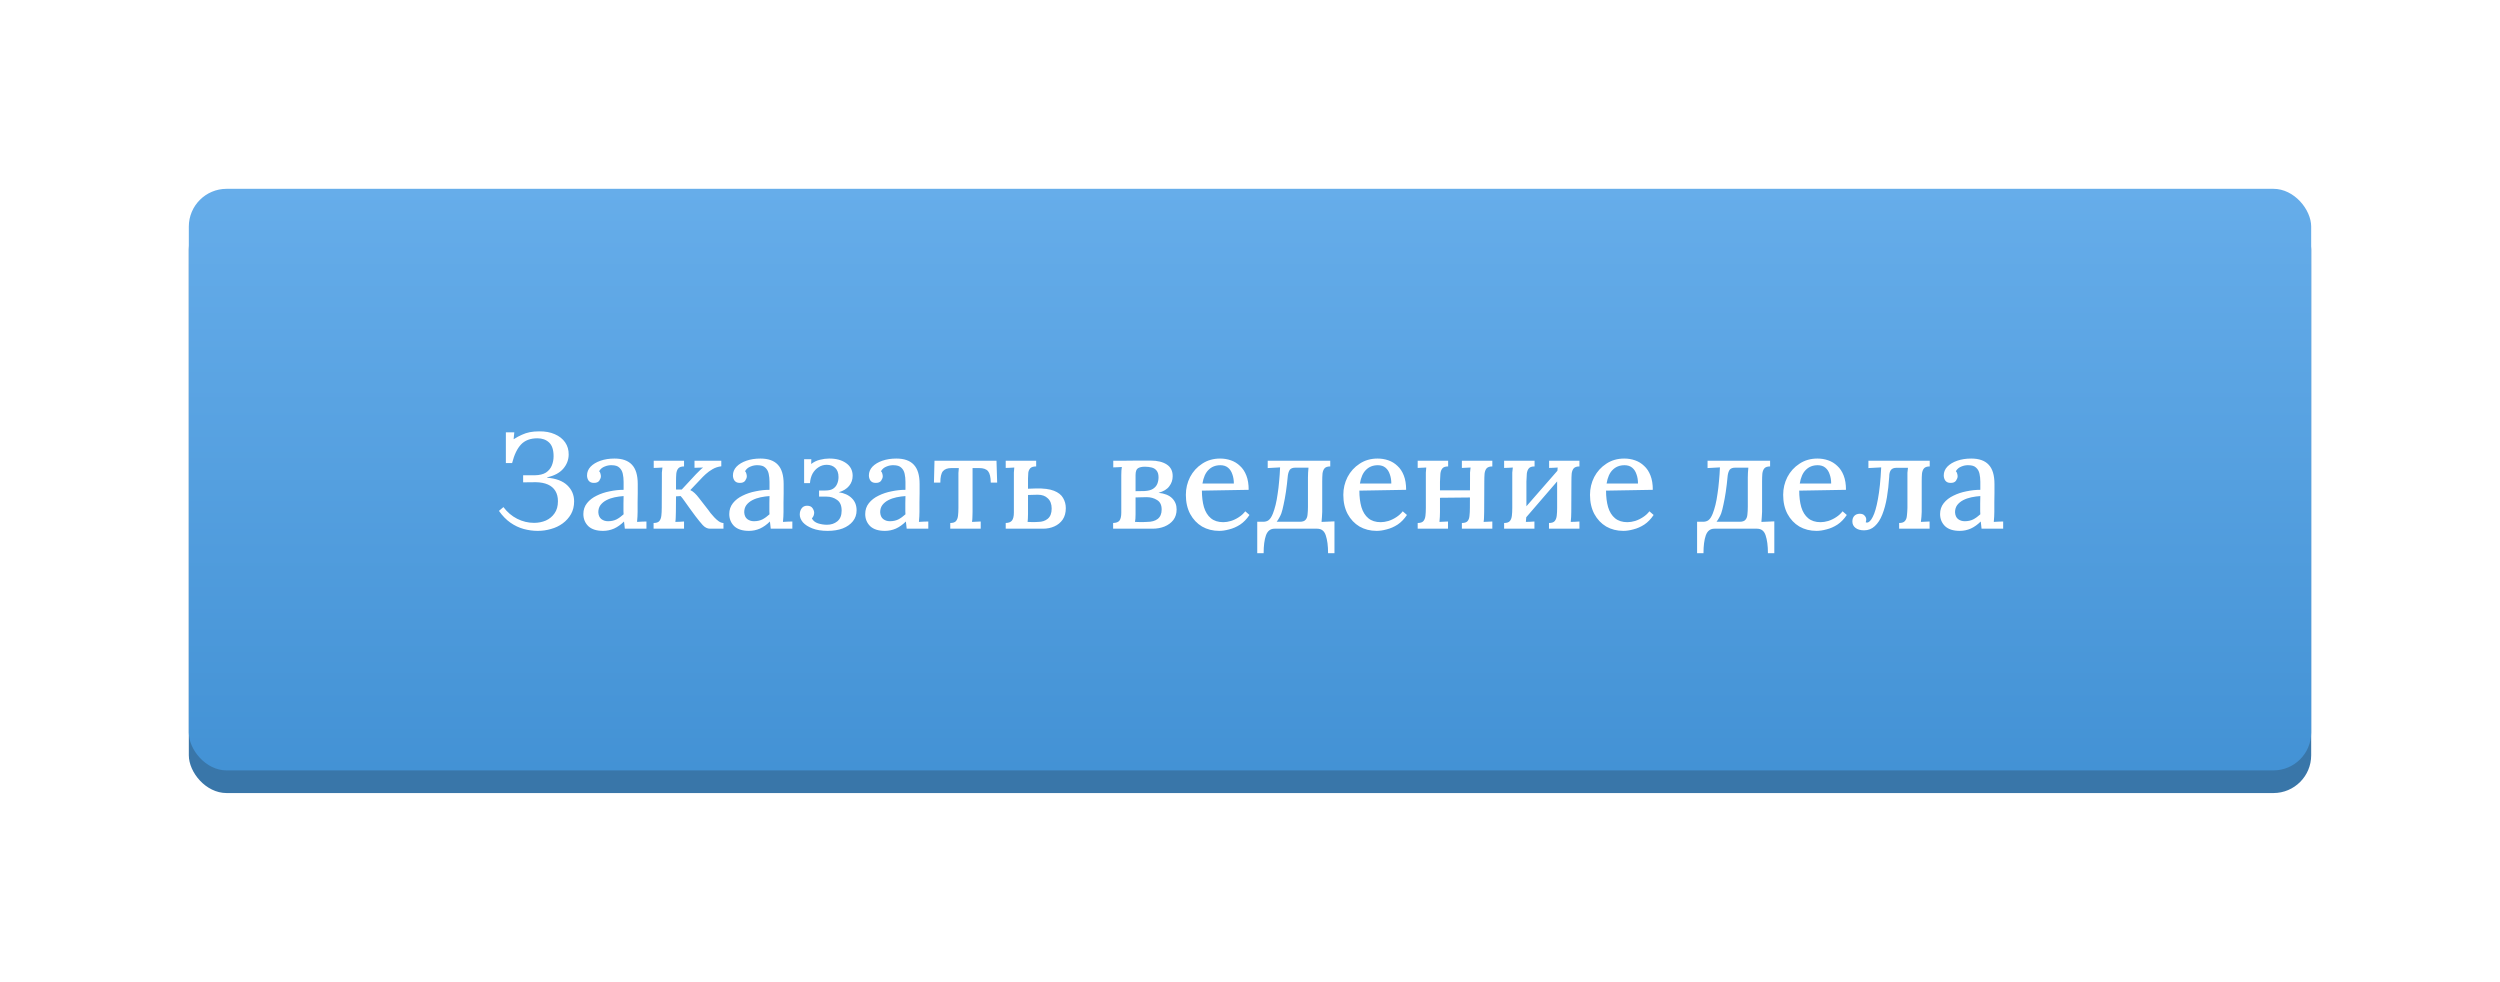 <?xml version="1.0" encoding="UTF-8"?> <svg xmlns="http://www.w3.org/2000/svg" width="331" height="130" viewBox="0 0 331 130" fill="none"> <g filter="url(#filter0_d_200_359)"> <rect x="25" y="18" width="281" height="77" rx="5" fill="#3976A9"></rect> <rect x="25" y="15" width="281" height="77" rx="5" fill="url(#paint0_linear_200_359)"></rect> <path d="M71.189 60.288C70.577 60.288 69.959 60.204 69.335 60.036C68.723 59.868 68.141 59.592 67.589 59.208C67.037 58.824 66.527 58.302 66.059 57.642L66.653 57.138C67.157 57.81 67.763 58.326 68.471 58.686C69.191 59.046 69.935 59.226 70.703 59.226C71.267 59.226 71.789 59.124 72.269 58.92C72.749 58.704 73.133 58.386 73.421 57.966C73.721 57.546 73.871 57.012 73.871 56.364C73.871 55.824 73.757 55.368 73.529 54.996C73.301 54.624 72.971 54.342 72.539 54.15C72.107 53.958 71.579 53.856 70.955 53.844L69.263 53.862V52.926H70.811C71.435 52.914 71.927 52.794 72.287 52.566C72.647 52.326 72.905 52.014 73.061 51.63C73.217 51.246 73.295 50.838 73.295 50.406C73.295 49.566 73.097 48.96 72.701 48.588C72.305 48.216 71.789 48.03 71.153 48.03C70.217 48.03 69.491 48.306 68.975 48.858C68.471 49.398 68.081 50.214 67.805 51.306H66.977V47.238H68.093L68.003 48.156C68.399 47.904 68.765 47.706 69.101 47.562C69.437 47.406 69.785 47.292 70.145 47.22C70.517 47.148 70.925 47.112 71.369 47.112C72.173 47.1 72.869 47.226 73.457 47.49C74.045 47.742 74.501 48.102 74.825 48.57C75.149 49.038 75.305 49.584 75.293 50.208C75.281 50.904 75.035 51.528 74.555 52.08C74.075 52.62 73.373 52.992 72.449 53.196V53.25C73.625 53.346 74.513 53.682 75.113 54.258C75.713 54.834 76.013 55.542 76.013 56.382C76.013 57.018 75.875 57.582 75.599 58.074C75.323 58.554 74.957 58.962 74.501 59.298C74.045 59.634 73.529 59.88 72.953 60.036C72.389 60.204 71.801 60.288 71.189 60.288ZM82.727 60C82.703 59.808 82.685 59.64 82.673 59.496C82.661 59.352 82.643 59.202 82.619 59.046C82.211 59.454 81.773 59.766 81.305 59.982C80.837 60.186 80.351 60.288 79.847 60.288C78.983 60.288 78.329 60.078 77.885 59.658C77.453 59.226 77.237 58.692 77.237 58.056C77.237 57.504 77.399 57.024 77.723 56.616C78.047 56.208 78.473 55.878 79.001 55.626C79.529 55.362 80.105 55.17 80.729 55.05C81.353 54.918 81.965 54.852 82.565 54.852V53.79C82.565 53.406 82.529 53.052 82.457 52.728C82.385 52.392 82.235 52.122 82.007 51.918C81.791 51.702 81.449 51.594 80.981 51.594C80.669 51.582 80.357 51.642 80.045 51.774C79.733 51.894 79.493 52.098 79.325 52.386C79.421 52.482 79.481 52.596 79.505 52.728C79.541 52.848 79.559 52.962 79.559 53.07C79.559 53.238 79.487 53.43 79.343 53.646C79.199 53.85 78.953 53.946 78.605 53.934C78.317 53.934 78.095 53.838 77.939 53.646C77.795 53.442 77.723 53.208 77.723 52.944C77.723 52.512 77.879 52.128 78.191 51.792C78.515 51.456 78.953 51.192 79.505 51C80.057 50.808 80.675 50.712 81.359 50.712C82.391 50.712 83.159 50.982 83.663 51.522C84.179 52.062 84.437 52.914 84.437 54.078C84.437 54.51 84.437 54.924 84.437 55.32C84.437 55.716 84.431 56.112 84.419 56.508C84.419 56.904 84.419 57.324 84.419 57.768C84.419 57.948 84.413 58.152 84.401 58.38C84.389 58.608 84.371 58.848 84.347 59.1C84.551 59.088 84.761 59.076 84.977 59.064C85.193 59.052 85.397 59.046 85.589 59.046V60H82.727ZM82.565 55.68C82.181 55.704 81.785 55.758 81.377 55.842C80.981 55.926 80.621 56.052 80.297 56.22C79.973 56.388 79.709 56.604 79.505 56.868C79.313 57.132 79.217 57.45 79.217 57.822C79.241 58.23 79.373 58.53 79.613 58.722C79.865 58.914 80.159 59.01 80.495 59.01C80.915 59.01 81.287 58.932 81.611 58.776C81.935 58.608 82.253 58.38 82.565 58.092C82.553 57.96 82.547 57.828 82.547 57.696C82.547 57.552 82.547 57.402 82.547 57.246C82.547 57.138 82.547 56.94 82.547 56.652C82.559 56.352 82.565 56.028 82.565 55.68ZM86.535 60V59.244C86.895 59.244 87.147 59.16 87.291 58.992C87.435 58.824 87.525 58.59 87.561 58.29C87.597 57.99 87.615 57.642 87.615 57.246L87.633 53.232C87.633 53.016 87.633 52.794 87.633 52.566C87.645 52.338 87.669 52.116 87.705 51.9C87.513 51.912 87.315 51.924 87.111 51.936C86.907 51.936 86.721 51.942 86.553 51.954V51H90.567V51.756C90.219 51.756 89.967 51.84 89.811 52.008C89.667 52.176 89.577 52.41 89.541 52.71C89.517 53.01 89.505 53.358 89.505 53.754V54.816H90.261L92.151 52.782C92.343 52.59 92.511 52.422 92.655 52.278C92.799 52.134 92.943 52.008 93.087 51.9L91.953 51.936V51H95.499V51.738C95.079 51.786 94.695 51.912 94.347 52.116C94.011 52.308 93.705 52.53 93.429 52.782C93.153 53.034 92.919 53.268 92.727 53.484L91.395 54.888C91.623 54.996 91.821 55.134 91.989 55.302C92.157 55.458 92.337 55.662 92.529 55.914L93.789 57.534C93.849 57.606 93.945 57.738 94.077 57.93C94.221 58.11 94.389 58.302 94.581 58.506C94.773 58.71 94.971 58.884 95.175 59.028C95.391 59.172 95.595 59.244 95.787 59.244V60H94.005C93.657 60 93.333 59.838 93.033 59.514C92.745 59.19 92.427 58.8 92.079 58.344C91.791 57.96 91.527 57.6 91.287 57.264C91.047 56.916 90.825 56.604 90.621 56.328C90.429 56.052 90.261 55.836 90.117 55.68L89.505 55.716L89.487 57.768C89.487 57.984 89.481 58.206 89.469 58.434C89.469 58.65 89.451 58.872 89.415 59.1C89.607 59.088 89.799 59.082 89.991 59.082C90.195 59.07 90.387 59.058 90.567 59.046V60H86.535ZM102.045 60C102.021 59.808 102.003 59.64 101.991 59.496C101.979 59.352 101.961 59.202 101.937 59.046C101.529 59.454 101.091 59.766 100.623 59.982C100.155 60.186 99.669 60.288 99.165 60.288C98.301 60.288 97.647 60.078 97.203 59.658C96.771 59.226 96.555 58.692 96.555 58.056C96.555 57.504 96.717 57.024 97.041 56.616C97.365 56.208 97.791 55.878 98.319 55.626C98.847 55.362 99.423 55.17 100.047 55.05C100.671 54.918 101.283 54.852 101.883 54.852V53.79C101.883 53.406 101.847 53.052 101.775 52.728C101.703 52.392 101.553 52.122 101.325 51.918C101.109 51.702 100.767 51.594 100.299 51.594C99.987 51.582 99.675 51.642 99.363 51.774C99.051 51.894 98.811 52.098 98.643 52.386C98.739 52.482 98.799 52.596 98.823 52.728C98.859 52.848 98.877 52.962 98.877 53.07C98.877 53.238 98.805 53.43 98.661 53.646C98.517 53.85 98.271 53.946 97.923 53.934C97.635 53.934 97.413 53.838 97.257 53.646C97.113 53.442 97.041 53.208 97.041 52.944C97.041 52.512 97.197 52.128 97.509 51.792C97.833 51.456 98.271 51.192 98.823 51C99.375 50.808 99.993 50.712 100.677 50.712C101.709 50.712 102.477 50.982 102.981 51.522C103.497 52.062 103.755 52.914 103.755 54.078C103.755 54.51 103.755 54.924 103.755 55.32C103.755 55.716 103.749 56.112 103.737 56.508C103.737 56.904 103.737 57.324 103.737 57.768C103.737 57.948 103.731 58.152 103.719 58.38C103.707 58.608 103.689 58.848 103.665 59.1C103.869 59.088 104.079 59.076 104.295 59.064C104.511 59.052 104.715 59.046 104.907 59.046V60H102.045ZM101.883 55.68C101.499 55.704 101.103 55.758 100.695 55.842C100.299 55.926 99.939 56.052 99.615 56.22C99.291 56.388 99.027 56.604 98.823 56.868C98.631 57.132 98.535 57.45 98.535 57.822C98.559 58.23 98.691 58.53 98.931 58.722C99.183 58.914 99.477 59.01 99.813 59.01C100.233 59.01 100.605 58.932 100.929 58.776C101.253 58.608 101.571 58.38 101.883 58.092C101.871 57.96 101.865 57.828 101.865 57.696C101.865 57.552 101.865 57.402 101.865 57.246C101.865 57.138 101.865 56.94 101.865 56.652C101.877 56.352 101.883 56.028 101.883 55.68ZM109.579 60.288C108.787 60.288 108.115 60.18 107.563 59.964C107.011 59.748 106.591 59.478 106.303 59.154C106.027 58.818 105.889 58.476 105.889 58.128C105.889 57.804 105.973 57.528 106.141 57.3C106.309 57.072 106.549 56.958 106.861 56.958C107.197 56.958 107.437 57.066 107.581 57.282C107.725 57.498 107.797 57.702 107.797 57.894C107.797 58.002 107.773 58.128 107.725 58.272C107.677 58.404 107.599 58.524 107.491 58.632C107.647 58.944 107.923 59.166 108.319 59.298C108.715 59.418 109.105 59.478 109.489 59.478C110.029 59.478 110.485 59.328 110.857 59.028C111.241 58.716 111.433 58.242 111.433 57.606C111.433 56.934 111.229 56.46 110.821 56.184C110.425 55.896 109.963 55.752 109.435 55.752H108.445V54.942H109.273C109.717 54.942 110.059 54.864 110.299 54.708C110.551 54.54 110.731 54.324 110.839 54.06C110.959 53.784 111.019 53.484 111.019 53.16C111.019 52.632 110.875 52.23 110.587 51.954C110.299 51.678 109.921 51.54 109.453 51.54C109.057 51.54 108.697 51.648 108.373 51.864C108.049 52.068 107.785 52.35 107.581 52.71C107.389 53.07 107.275 53.49 107.239 53.97H106.465V50.802H107.419L107.401 51.432C107.761 51.156 108.145 50.97 108.553 50.874C108.973 50.766 109.375 50.712 109.759 50.712C110.671 50.7 111.421 50.898 112.009 51.306C112.597 51.714 112.891 52.278 112.891 52.998C112.891 53.502 112.735 53.946 112.423 54.33C112.111 54.714 111.655 54.996 111.055 55.176C111.787 55.284 112.363 55.548 112.783 55.968C113.203 56.376 113.413 56.91 113.413 57.57C113.413 58.122 113.251 58.602 112.927 59.01C112.603 59.418 112.153 59.736 111.577 59.964C111.001 60.18 110.335 60.288 109.579 60.288ZM120.045 60C120.021 59.808 120.003 59.64 119.991 59.496C119.979 59.352 119.961 59.202 119.937 59.046C119.529 59.454 119.091 59.766 118.623 59.982C118.155 60.186 117.669 60.288 117.165 60.288C116.301 60.288 115.647 60.078 115.203 59.658C114.771 59.226 114.555 58.692 114.555 58.056C114.555 57.504 114.717 57.024 115.041 56.616C115.365 56.208 115.791 55.878 116.319 55.626C116.847 55.362 117.423 55.17 118.047 55.05C118.671 54.918 119.283 54.852 119.883 54.852V53.79C119.883 53.406 119.847 53.052 119.775 52.728C119.703 52.392 119.553 52.122 119.325 51.918C119.109 51.702 118.767 51.594 118.299 51.594C117.987 51.582 117.675 51.642 117.363 51.774C117.051 51.894 116.811 52.098 116.643 52.386C116.739 52.482 116.799 52.596 116.823 52.728C116.859 52.848 116.877 52.962 116.877 53.07C116.877 53.238 116.805 53.43 116.661 53.646C116.517 53.85 116.271 53.946 115.923 53.934C115.635 53.934 115.413 53.838 115.257 53.646C115.113 53.442 115.041 53.208 115.041 52.944C115.041 52.512 115.197 52.128 115.509 51.792C115.833 51.456 116.271 51.192 116.823 51C117.375 50.808 117.993 50.712 118.677 50.712C119.709 50.712 120.477 50.982 120.981 51.522C121.497 52.062 121.755 52.914 121.755 54.078C121.755 54.51 121.755 54.924 121.755 55.32C121.755 55.716 121.749 56.112 121.737 56.508C121.737 56.904 121.737 57.324 121.737 57.768C121.737 57.948 121.731 58.152 121.719 58.38C121.707 58.608 121.689 58.848 121.665 59.1C121.869 59.088 122.079 59.076 122.295 59.064C122.511 59.052 122.715 59.046 122.907 59.046V60H120.045ZM119.883 55.68C119.499 55.704 119.103 55.758 118.695 55.842C118.299 55.926 117.939 56.052 117.615 56.22C117.291 56.388 117.027 56.604 116.823 56.868C116.631 57.132 116.535 57.45 116.535 57.822C116.559 58.23 116.691 58.53 116.931 58.722C117.183 58.914 117.477 59.01 117.813 59.01C118.233 59.01 118.605 58.932 118.929 58.776C119.253 58.608 119.571 58.38 119.883 58.092C119.871 57.96 119.865 57.828 119.865 57.696C119.865 57.552 119.865 57.402 119.865 57.246C119.865 57.138 119.865 56.94 119.865 56.652C119.877 56.352 119.883 56.028 119.883 55.68ZM125.815 60V59.244C126.175 59.244 126.427 59.16 126.571 58.992C126.715 58.824 126.805 58.59 126.841 58.29C126.877 57.99 126.895 57.642 126.895 57.246V53.232C126.895 53.016 126.895 52.812 126.895 52.62C126.907 52.416 126.925 52.2 126.949 51.972H125.959C125.455 51.972 125.083 52.11 124.843 52.386C124.615 52.662 124.501 53.166 124.501 53.898H123.655L123.727 51H131.935L132.025 53.898H131.179C131.167 53.166 131.047 52.662 130.819 52.386C130.591 52.11 130.201 51.972 129.649 51.972H128.767V57.768C128.767 57.984 128.761 58.206 128.749 58.434C128.749 58.65 128.731 58.872 128.695 59.1L129.847 59.046V60H125.815ZM133.157 60V59.244C133.553 59.232 133.829 59.124 133.985 58.92C134.153 58.704 134.237 58.35 134.237 57.858V53.232C134.237 53.016 134.237 52.794 134.237 52.566C134.249 52.338 134.267 52.116 134.291 51.9C134.099 51.912 133.901 51.924 133.697 51.936C133.505 51.936 133.325 51.942 133.157 51.954V51H137.189V51.756C136.829 51.756 136.571 51.834 136.415 51.99C136.271 52.146 136.181 52.344 136.145 52.584C136.121 52.824 136.109 53.076 136.109 53.34V54.708L137.135 54.672C138.167 54.648 138.971 54.75 139.547 54.978C140.123 55.206 140.525 55.524 140.753 55.932C140.993 56.34 141.113 56.79 141.113 57.282C141.113 57.882 140.975 58.386 140.699 58.794C140.423 59.19 140.057 59.49 139.601 59.694C139.145 59.898 138.647 60 138.107 60H133.157ZM136.055 59.1C136.199 59.112 136.361 59.118 136.541 59.118C136.733 59.118 136.913 59.118 137.081 59.118C137.249 59.106 137.375 59.1 137.459 59.1C137.963 59.1 138.383 58.962 138.719 58.686C139.067 58.398 139.241 57.948 139.241 57.336C139.241 56.748 139.073 56.298 138.737 55.986C138.413 55.662 137.969 55.5 137.405 55.5C137.165 55.5 136.937 55.506 136.721 55.518C136.505 55.518 136.301 55.524 136.109 55.536V58.074C136.109 58.29 136.103 58.488 136.091 58.668C136.079 58.836 136.067 58.98 136.055 59.1ZM147.378 60V59.244C147.786 59.232 148.068 59.124 148.224 58.92C148.38 58.704 148.458 58.35 148.458 57.858V52.908C148.458 52.692 148.464 52.494 148.476 52.314C148.488 52.134 148.506 51.972 148.53 51.828C148.35 51.84 148.152 51.852 147.936 51.864C147.732 51.864 147.552 51.87 147.396 51.882V51C147.816 51 148.29 51 148.818 51C149.358 50.988 149.928 50.982 150.528 50.982C151.14 50.982 151.746 50.982 152.346 50.982C153.246 50.982 153.96 51.156 154.488 51.504C155.016 51.852 155.274 52.374 155.262 53.07C155.262 53.55 155.112 53.988 154.812 54.384C154.524 54.78 154.05 55.068 153.39 55.248C154.194 55.332 154.794 55.572 155.19 55.968C155.586 56.364 155.784 56.856 155.784 57.444C155.784 57.996 155.64 58.464 155.352 58.848C155.064 59.22 154.674 59.508 154.182 59.712C153.702 59.904 153.174 60 152.598 60H147.378ZM150.276 59.1C150.432 59.112 150.618 59.118 150.834 59.118C151.05 59.118 151.254 59.118 151.446 59.118C151.65 59.106 151.788 59.1 151.86 59.1C152.472 59.1 152.946 58.968 153.282 58.704C153.63 58.428 153.804 58.014 153.804 57.462C153.804 56.862 153.6 56.442 153.192 56.202C152.796 55.95 152.34 55.824 151.824 55.824C151.56 55.824 151.296 55.83 151.032 55.842C150.768 55.842 150.54 55.848 150.348 55.86V58.074C150.348 58.29 150.342 58.488 150.33 58.668C150.318 58.836 150.3 58.98 150.276 59.1ZM150.348 55.032L151.518 55.014C152.01 54.99 152.388 54.894 152.652 54.726C152.928 54.546 153.12 54.324 153.228 54.06C153.336 53.784 153.39 53.496 153.39 53.196C153.39 52.812 153.306 52.518 153.138 52.314C152.982 52.11 152.766 51.972 152.49 51.9C152.214 51.828 151.908 51.792 151.572 51.792C151.2 51.792 150.9 51.858 150.672 51.99C150.456 52.122 150.348 52.428 150.348 52.908V55.032ZM161.418 60.288C160.578 60.288 159.822 60.096 159.15 59.712C158.49 59.316 157.968 58.764 157.584 58.056C157.2 57.336 157.008 56.49 157.008 55.518C157.008 54.678 157.194 53.892 157.566 53.16C157.95 52.428 158.484 51.84 159.168 51.396C159.852 50.94 160.644 50.712 161.544 50.712C162.048 50.712 162.522 50.79 162.966 50.946C163.422 51.102 163.824 51.348 164.172 51.684C164.532 52.008 164.814 52.434 165.018 52.962C165.222 53.478 165.324 54.108 165.324 54.852L159.132 54.96C159.132 55.776 159.222 56.502 159.402 57.138C159.594 57.774 159.9 58.266 160.32 58.614C160.74 58.962 161.286 59.136 161.958 59.136C162.282 59.136 162.624 59.082 162.984 58.974C163.356 58.854 163.704 58.686 164.028 58.47C164.364 58.254 164.646 57.996 164.874 57.696L165.432 58.182C165.072 58.722 164.658 59.148 164.19 59.46C163.722 59.76 163.242 59.97 162.75 60.09C162.27 60.222 161.826 60.288 161.418 60.288ZM159.204 54.024H163.362C163.362 53.568 163.296 53.16 163.164 52.8C163.044 52.428 162.852 52.134 162.588 51.918C162.324 51.702 161.988 51.594 161.58 51.594C160.944 51.594 160.422 51.798 160.014 52.206C159.606 52.602 159.336 53.208 159.204 54.024ZM166.459 63.24V59.082H167.25C167.539 59.082 167.779 59.01 167.971 58.866C168.175 58.71 168.361 58.422 168.529 58.002C168.661 57.666 168.781 57.282 168.889 56.85C168.997 56.406 169.087 55.92 169.159 55.392C169.243 54.864 169.309 54.306 169.357 53.718C169.417 53.13 169.459 52.518 169.483 51.882L167.845 51.972V51H176.125V51.756C175.765 51.756 175.513 51.84 175.369 52.008C175.225 52.176 175.135 52.41 175.099 52.71C175.075 53.01 175.062 53.358 175.062 53.754V57.768C175.051 57.984 175.039 58.206 175.027 58.434C175.015 58.65 174.997 58.872 174.973 59.1L176.683 59.028V63.24H175.837C175.837 62.268 175.735 61.482 175.531 60.882C175.339 60.294 174.961 60 174.397 60H168.745C168.205 60 167.827 60.294 167.611 60.882C167.407 61.47 167.305 62.256 167.305 63.24H166.459ZM169.033 59.082H172.093C172.453 59.082 172.705 58.998 172.849 58.83C173.005 58.662 173.095 58.428 173.119 58.128C173.155 57.816 173.173 57.468 173.173 57.084V53.232C173.173 53.016 173.179 52.8 173.191 52.584C173.203 52.368 173.221 52.146 173.245 51.918H171.517C171.169 51.918 170.923 52.008 170.779 52.188C170.647 52.368 170.557 52.632 170.509 52.98C170.437 53.76 170.353 54.474 170.257 55.122C170.161 55.758 170.059 56.316 169.951 56.796C169.855 57.276 169.753 57.672 169.645 57.984C169.561 58.2 169.465 58.398 169.357 58.578C169.261 58.758 169.153 58.926 169.033 59.082ZM182.266 60.288C181.426 60.288 180.67 60.096 179.998 59.712C179.338 59.316 178.816 58.764 178.432 58.056C178.048 57.336 177.856 56.49 177.856 55.518C177.856 54.678 178.042 53.892 178.414 53.16C178.798 52.428 179.332 51.84 180.016 51.396C180.7 50.94 181.492 50.712 182.392 50.712C182.896 50.712 183.37 50.79 183.814 50.946C184.27 51.102 184.672 51.348 185.02 51.684C185.38 52.008 185.662 52.434 185.866 52.962C186.07 53.478 186.172 54.108 186.172 54.852L179.98 54.96C179.98 55.776 180.07 56.502 180.25 57.138C180.442 57.774 180.748 58.266 181.168 58.614C181.588 58.962 182.134 59.136 182.806 59.136C183.13 59.136 183.472 59.082 183.832 58.974C184.204 58.854 184.552 58.686 184.876 58.47C185.212 58.254 185.494 57.996 185.722 57.696L186.28 58.182C185.92 58.722 185.506 59.148 185.038 59.46C184.57 59.76 184.09 59.97 183.598 60.09C183.118 60.222 182.674 60.288 182.266 60.288ZM180.052 54.024H184.21C184.21 53.568 184.144 53.16 184.012 52.8C183.892 52.428 183.7 52.134 183.436 51.918C183.172 51.702 182.836 51.594 182.428 51.594C181.792 51.594 181.27 51.798 180.862 52.206C180.454 52.602 180.184 53.208 180.052 54.024ZM191.734 51.756C191.374 51.756 191.122 51.84 190.978 52.008C190.834 52.176 190.744 52.41 190.708 52.71C190.684 53.01 190.666 53.358 190.654 53.754V57.768C190.654 57.984 190.648 58.206 190.636 58.434C190.624 58.65 190.606 58.872 190.582 59.1L191.716 59.046V60H187.702V59.244C188.062 59.244 188.314 59.16 188.458 58.992C188.602 58.824 188.692 58.59 188.728 58.29C188.764 57.99 188.782 57.642 188.782 57.246V53.232C188.782 53.016 188.782 52.794 188.782 52.566C188.794 52.338 188.812 52.116 188.836 51.9L187.702 51.954V51H191.734V51.756ZM197.584 51.756C197.236 51.756 196.984 51.84 196.828 52.008C196.684 52.176 196.594 52.41 196.558 52.71C196.534 53.01 196.522 53.358 196.522 53.754L196.504 57.768C196.504 57.984 196.498 58.206 196.486 58.434C196.486 58.65 196.468 58.872 196.432 59.1L197.584 59.046V60H193.552V59.244C193.912 59.244 194.164 59.16 194.308 58.992C194.452 58.824 194.536 58.59 194.56 58.29C194.596 57.99 194.614 57.642 194.614 57.246L194.632 53.232C194.632 53.016 194.632 52.794 194.632 52.566C194.644 52.338 194.668 52.116 194.704 51.9L193.552 51.954V51H197.584V51.756ZM189.844 54.924H195.226V55.86L189.844 55.914V54.924ZM203.177 51.756C202.817 51.756 202.565 51.84 202.421 52.008C202.277 52.176 202.187 52.41 202.151 52.71C202.127 53.01 202.109 53.358 202.097 53.754V57.768C202.097 57.984 202.091 58.206 202.079 58.434C202.067 58.65 202.049 58.872 202.025 59.1C202.217 59.088 202.409 59.082 202.601 59.082C202.805 59.07 202.991 59.058 203.159 59.046V60H199.145V59.244C199.505 59.244 199.757 59.16 199.901 58.992C200.045 58.824 200.135 58.59 200.171 58.29C200.207 57.99 200.225 57.642 200.225 57.246V53.232C200.225 53.016 200.225 52.794 200.225 52.566C200.237 52.338 200.261 52.116 200.297 51.9C200.105 51.912 199.907 51.924 199.703 51.936C199.499 51.936 199.313 51.942 199.145 51.954V51H203.177V51.756ZM206.417 52.08L207.083 52.674L201.683 58.938L200.981 58.308L206.417 52.08ZM209.117 51.756C208.769 51.756 208.517 51.84 208.361 52.008C208.217 52.176 208.127 52.41 208.091 52.71C208.067 53.01 208.055 53.358 208.055 53.754L208.037 57.768C208.037 57.984 208.031 58.206 208.019 58.434C208.007 58.65 207.989 58.872 207.965 59.1C208.157 59.088 208.355 59.082 208.559 59.082C208.763 59.07 208.949 59.058 209.117 59.046V60H205.085V59.244C205.445 59.244 205.697 59.16 205.841 58.992C205.985 58.824 206.075 58.59 206.111 58.29C206.147 57.99 206.165 57.642 206.165 57.246V53.232C206.165 53.016 206.171 52.794 206.183 52.566C206.195 52.338 206.213 52.116 206.237 51.9C206.045 51.912 205.847 51.924 205.643 51.936C205.451 51.936 205.271 51.942 205.103 51.954V51H209.117V51.756ZM214.926 60.288C214.086 60.288 213.33 60.096 212.658 59.712C211.998 59.316 211.476 58.764 211.092 58.056C210.708 57.336 210.516 56.49 210.516 55.518C210.516 54.678 210.702 53.892 211.074 53.16C211.458 52.428 211.992 51.84 212.676 51.396C213.36 50.94 214.152 50.712 215.052 50.712C215.556 50.712 216.03 50.79 216.474 50.946C216.93 51.102 217.332 51.348 217.68 51.684C218.04 52.008 218.322 52.434 218.526 52.962C218.73 53.478 218.832 54.108 218.832 54.852L212.64 54.96C212.64 55.776 212.73 56.502 212.91 57.138C213.102 57.774 213.408 58.266 213.828 58.614C214.248 58.962 214.794 59.136 215.466 59.136C215.79 59.136 216.132 59.082 216.492 58.974C216.864 58.854 217.212 58.686 217.536 58.47C217.872 58.254 218.154 57.996 218.382 57.696L218.94 58.182C218.58 58.722 218.166 59.148 217.698 59.46C217.23 59.76 216.75 59.97 216.258 60.09C215.778 60.222 215.334 60.288 214.926 60.288ZM212.712 54.024H216.87C216.87 53.568 216.804 53.16 216.672 52.8C216.552 52.428 216.36 52.134 216.096 51.918C215.832 51.702 215.496 51.594 215.088 51.594C214.452 51.594 213.93 51.798 213.522 52.206C213.114 52.602 212.844 53.208 212.712 54.024ZM224.695 63.24V59.082H225.487C225.775 59.082 226.015 59.01 226.207 58.866C226.411 58.71 226.597 58.422 226.765 58.002C226.897 57.666 227.017 57.282 227.125 56.85C227.233 56.406 227.323 55.92 227.395 55.392C227.479 54.864 227.545 54.306 227.593 53.718C227.653 53.13 227.695 52.518 227.719 51.882L226.081 51.972V51H234.361V51.756C234.001 51.756 233.749 51.84 233.605 52.008C233.461 52.176 233.371 52.41 233.335 52.71C233.311 53.01 233.299 53.358 233.299 53.754V57.768C233.287 57.984 233.275 58.206 233.263 58.434C233.251 58.65 233.233 58.872 233.209 59.1L234.919 59.028V63.24H234.073C234.073 62.268 233.971 61.482 233.767 60.882C233.575 60.294 233.197 60 232.633 60H226.981C226.441 60 226.063 60.294 225.847 60.882C225.643 61.47 225.541 62.256 225.541 63.24H224.695ZM227.269 59.082H230.329C230.689 59.082 230.941 58.998 231.085 58.83C231.241 58.662 231.331 58.428 231.355 58.128C231.391 57.816 231.409 57.468 231.409 57.084V53.232C231.409 53.016 231.415 52.8 231.427 52.584C231.439 52.368 231.457 52.146 231.481 51.918H229.753C229.405 51.918 229.159 52.008 229.015 52.188C228.883 52.368 228.793 52.632 228.745 52.98C228.673 53.76 228.589 54.474 228.493 55.122C228.397 55.758 228.295 56.316 228.187 56.796C228.091 57.276 227.989 57.672 227.881 57.984C227.797 58.2 227.701 58.398 227.593 58.578C227.497 58.758 227.389 58.926 227.269 59.082ZM240.502 60.288C239.662 60.288 238.906 60.096 238.234 59.712C237.574 59.316 237.052 58.764 236.668 58.056C236.284 57.336 236.092 56.49 236.092 55.518C236.092 54.678 236.278 53.892 236.65 53.16C237.034 52.428 237.568 51.84 238.252 51.396C238.936 50.94 239.728 50.712 240.628 50.712C241.132 50.712 241.606 50.79 242.05 50.946C242.506 51.102 242.908 51.348 243.256 51.684C243.616 52.008 243.898 52.434 244.102 52.962C244.306 53.478 244.408 54.108 244.408 54.852L238.216 54.96C238.216 55.776 238.306 56.502 238.486 57.138C238.678 57.774 238.984 58.266 239.404 58.614C239.824 58.962 240.37 59.136 241.042 59.136C241.366 59.136 241.708 59.082 242.068 58.974C242.44 58.854 242.788 58.686 243.112 58.47C243.448 58.254 243.73 57.996 243.958 57.696L244.516 58.182C244.156 58.722 243.742 59.148 243.274 59.46C242.806 59.76 242.326 59.97 241.834 60.09C241.354 60.222 240.91 60.288 240.502 60.288ZM238.288 54.024H242.446C242.446 53.568 242.38 53.16 242.248 52.8C242.128 52.428 241.936 52.134 241.672 51.918C241.408 51.702 241.072 51.594 240.664 51.594C240.028 51.594 239.506 51.798 239.098 52.206C238.69 52.602 238.42 53.208 238.288 54.024ZM246.802 60.216C246.322 60.216 245.944 60.108 245.668 59.892C245.392 59.676 245.254 59.394 245.254 59.046C245.254 58.734 245.338 58.488 245.506 58.308C245.674 58.128 245.908 58.032 246.208 58.02C246.52 58.02 246.742 58.104 246.874 58.272C247.018 58.428 247.09 58.596 247.09 58.776C247.09 58.848 247.084 58.92 247.072 58.992C247.06 59.052 247.042 59.1 247.018 59.136C247.078 59.172 247.132 59.19 247.18 59.19C247.444 59.19 247.702 58.938 247.954 58.434C248.218 57.93 248.446 57.144 248.638 56.076C248.842 54.996 248.986 53.598 249.07 51.882L247.378 51.972V51H255.496V51.756C255.148 51.756 254.896 51.84 254.74 52.008C254.596 52.176 254.506 52.41 254.47 52.71C254.446 53.01 254.434 53.358 254.434 53.754V57.768C254.422 57.984 254.41 58.206 254.398 58.434C254.386 58.65 254.362 58.872 254.326 59.1L255.478 59.046V60H251.446V59.244C251.806 59.244 252.058 59.16 252.202 58.992C252.358 58.824 252.448 58.59 252.472 58.29C252.508 57.99 252.532 57.642 252.544 57.246V53.232C252.544 53.016 252.544 52.8 252.544 52.584C252.556 52.368 252.58 52.152 252.616 51.936H251.104C250.744 51.936 250.492 52.038 250.348 52.242C250.204 52.446 250.132 52.74 250.132 53.124C250.072 54.096 249.97 55.008 249.826 55.86C249.682 56.712 249.478 57.468 249.214 58.128C248.962 58.776 248.632 59.286 248.224 59.658C247.828 60.03 247.354 60.216 246.802 60.216ZM262.357 60C262.333 59.808 262.315 59.64 262.303 59.496C262.291 59.352 262.273 59.202 262.249 59.046C261.841 59.454 261.403 59.766 260.935 59.982C260.467 60.186 259.981 60.288 259.477 60.288C258.613 60.288 257.959 60.078 257.515 59.658C257.083 59.226 256.867 58.692 256.867 58.056C256.867 57.504 257.029 57.024 257.353 56.616C257.677 56.208 258.103 55.878 258.631 55.626C259.159 55.362 259.735 55.17 260.359 55.05C260.983 54.918 261.595 54.852 262.195 54.852V53.79C262.195 53.406 262.159 53.052 262.087 52.728C262.015 52.392 261.865 52.122 261.637 51.918C261.421 51.702 261.079 51.594 260.611 51.594C260.299 51.582 259.987 51.642 259.675 51.774C259.363 51.894 259.123 52.098 258.955 52.386C259.051 52.482 259.111 52.596 259.135 52.728C259.171 52.848 259.189 52.962 259.189 53.07C259.189 53.238 259.117 53.43 258.973 53.646C258.829 53.85 258.583 53.946 258.235 53.934C257.947 53.934 257.725 53.838 257.569 53.646C257.425 53.442 257.353 53.208 257.353 52.944C257.353 52.512 257.509 52.128 257.821 51.792C258.145 51.456 258.583 51.192 259.135 51C259.687 50.808 260.305 50.712 260.989 50.712C262.021 50.712 262.789 50.982 263.293 51.522C263.809 52.062 264.067 52.914 264.067 54.078C264.067 54.51 264.067 54.924 264.067 55.32C264.067 55.716 264.061 56.112 264.049 56.508C264.049 56.904 264.049 57.324 264.049 57.768C264.049 57.948 264.043 58.152 264.031 58.38C264.019 58.608 264.001 58.848 263.977 59.1C264.181 59.088 264.391 59.076 264.607 59.064C264.823 59.052 265.027 59.046 265.219 59.046V60H262.357ZM262.195 55.68C261.811 55.704 261.415 55.758 261.007 55.842C260.611 55.926 260.251 56.052 259.927 56.22C259.603 56.388 259.339 56.604 259.135 56.868C258.943 57.132 258.847 57.45 258.847 57.822C258.871 58.23 259.003 58.53 259.243 58.722C259.495 58.914 259.789 59.01 260.125 59.01C260.545 59.01 260.917 58.932 261.241 58.776C261.565 58.608 261.883 58.38 262.195 58.092C262.183 57.96 262.177 57.828 262.177 57.696C262.177 57.552 262.177 57.402 262.177 57.246C262.177 57.138 262.177 56.94 262.177 56.652C262.189 56.352 262.195 56.028 262.195 55.68Z" fill="white"></path> </g> <defs> <filter id="filter0_d_200_359" x="0" y="0" width="331" height="130" filterUnits="userSpaceOnUse" color-interpolation-filters="sRGB"> <feFlood flood-opacity="0" result="BackgroundImageFix"></feFlood> <feColorMatrix in="SourceAlpha" type="matrix" values="0 0 0 0 0 0 0 0 0 0 0 0 0 0 0 0 0 0 127 0" result="hardAlpha"></feColorMatrix> <feOffset dy="10"></feOffset> <feGaussianBlur stdDeviation="12.5"></feGaussianBlur> <feComposite in2="hardAlpha" operator="out"></feComposite> <feColorMatrix type="matrix" values="0 0 0 0 0.263 0 0 0 0 0.573 0 0 0 0 0.835 0 0 0 0.4 0"></feColorMatrix> <feBlend mode="normal" in2="BackgroundImageFix" result="effect1_dropShadow_200_359"></feBlend> <feBlend mode="normal" in="SourceGraphic" in2="effect1_dropShadow_200_359" result="shape"></feBlend> </filter> <linearGradient id="paint0_linear_200_359" x1="165.5" y1="15" x2="165.5" y2="92" gradientUnits="userSpaceOnUse"> <stop stop-color="#66ADEA"></stop> <stop offset="1" stop-color="#4392D5"></stop> </linearGradient> </defs> </svg> 